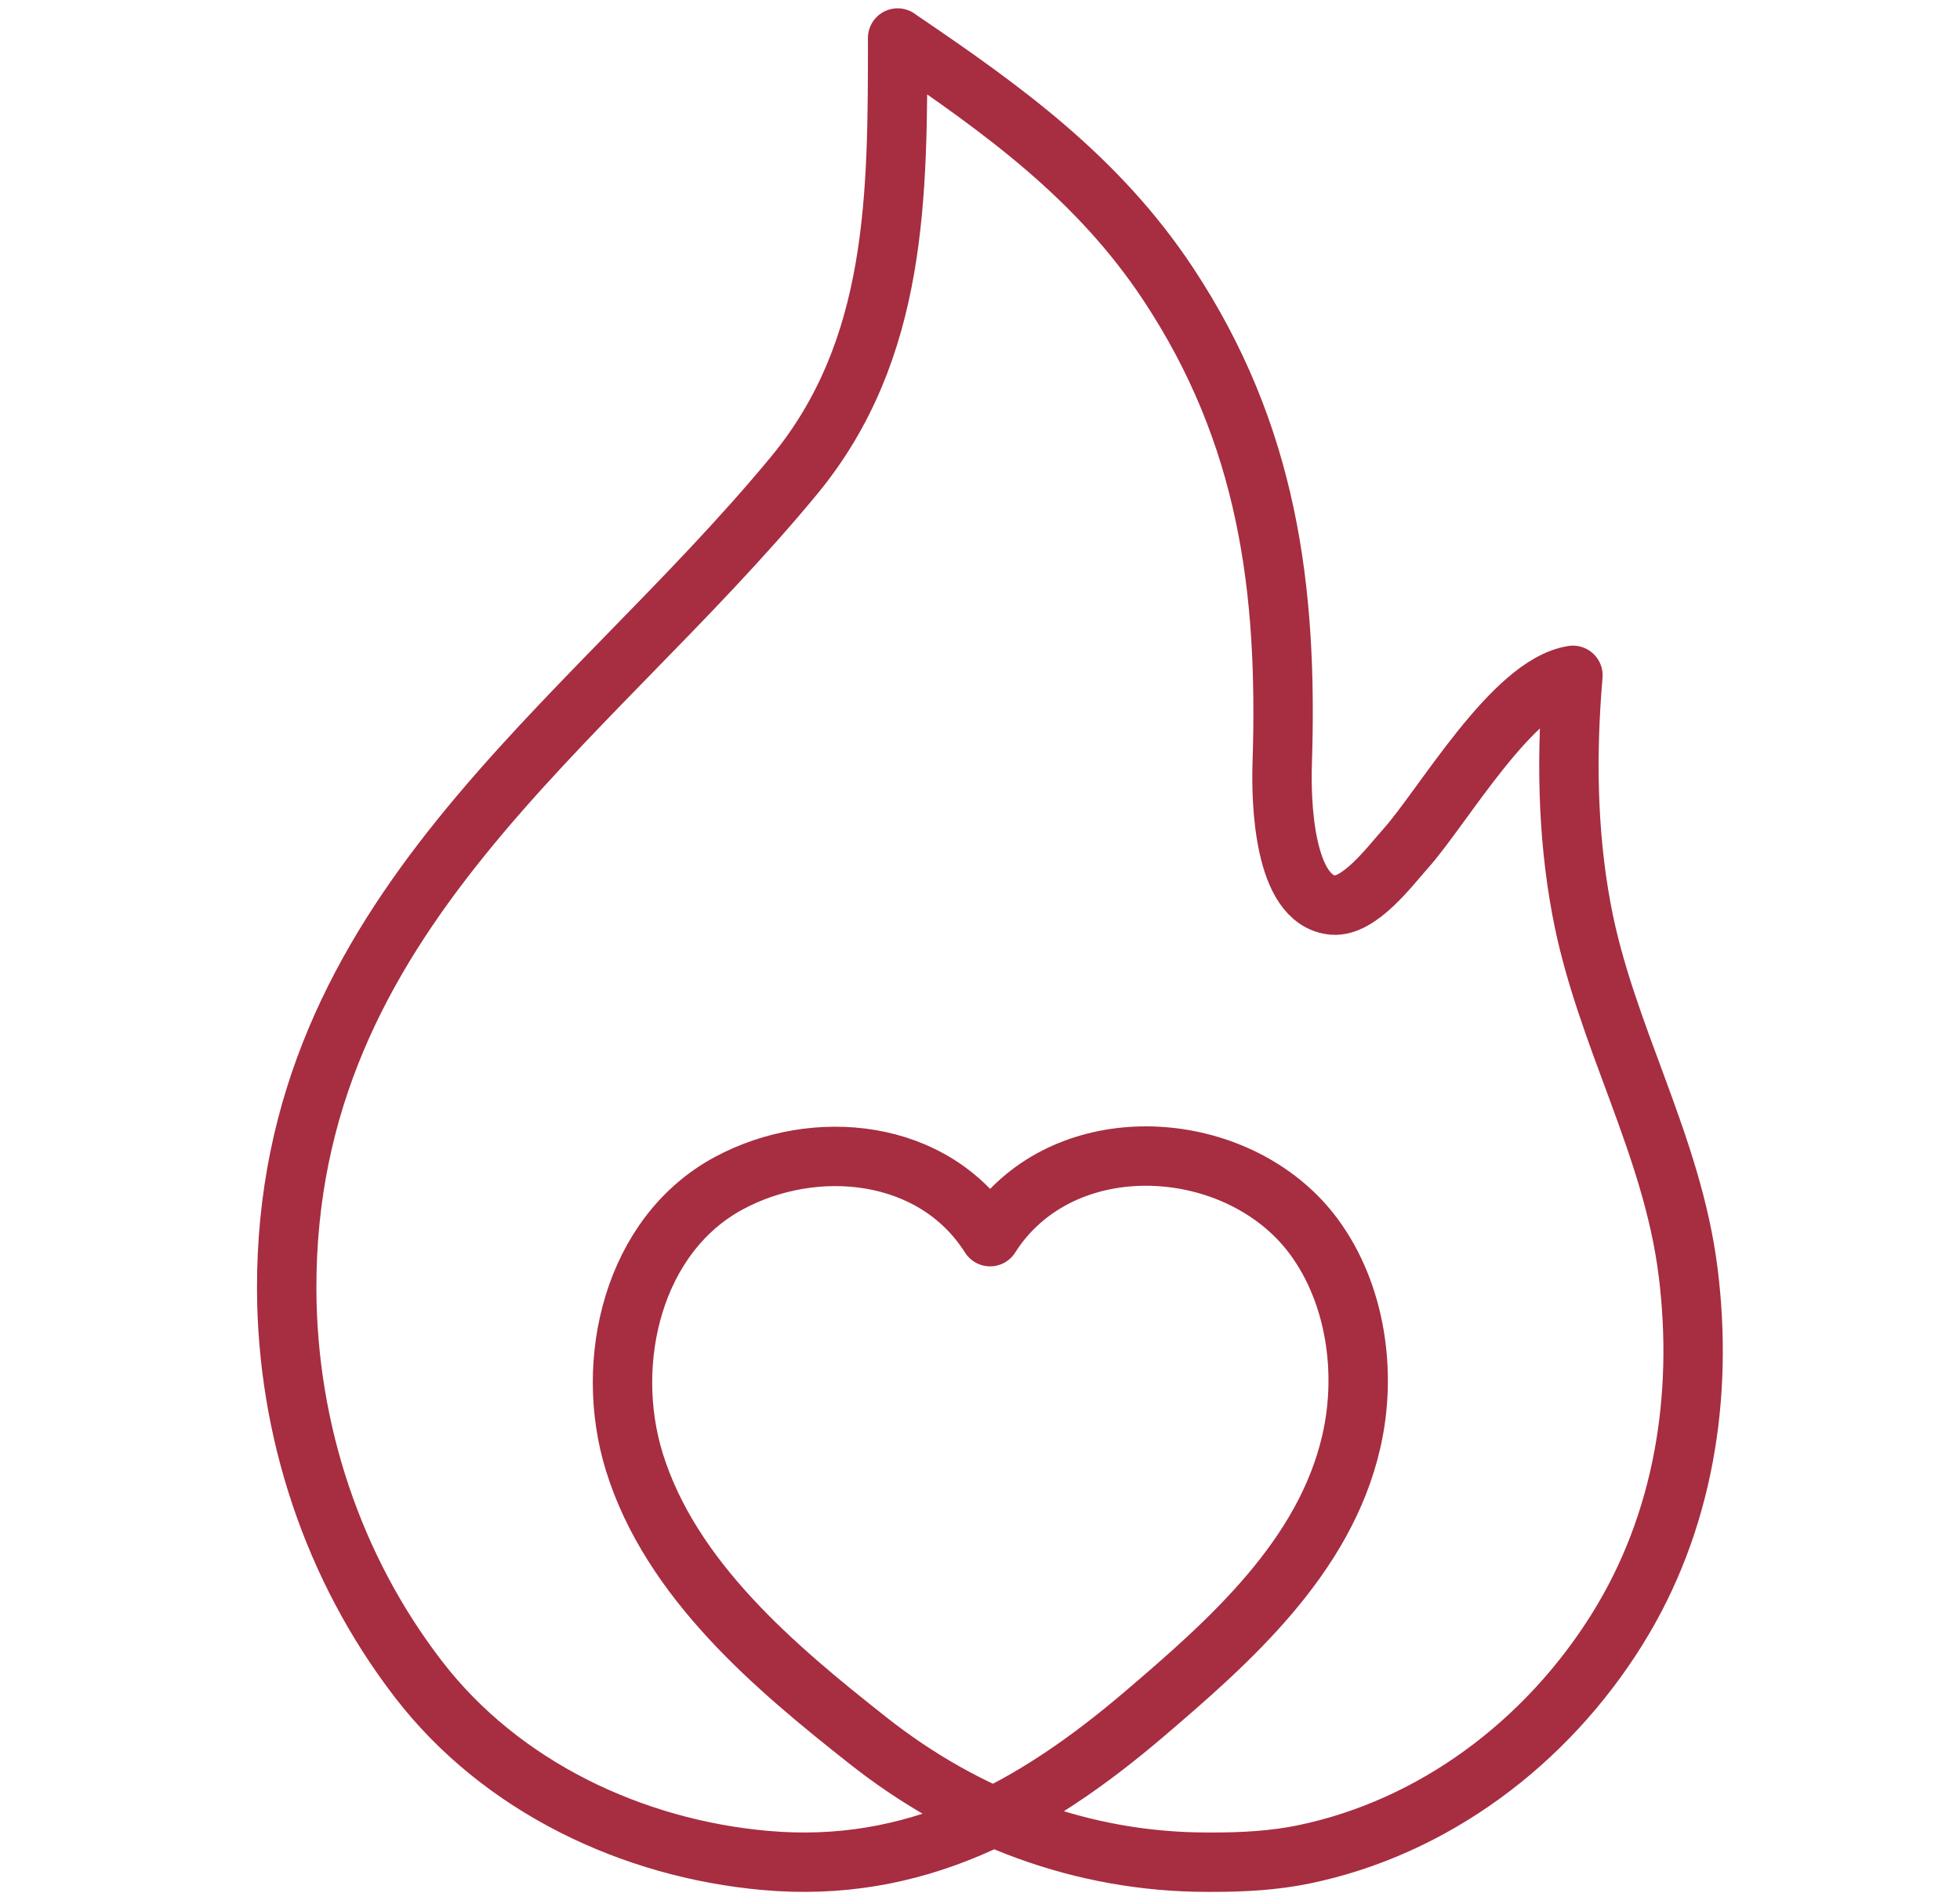 <svg width="33" height="32" viewBox="0 0 33 32" fill="none" xmlns="http://www.w3.org/2000/svg">
<path d="M16.67 20.826C15.726 19.335 13.718 19.145 12.27 19.926C10.659 20.794 10.157 22.926 10.679 24.617C11.295 26.607 13.053 28.08 14.608 29.307C16.266 30.618 18.225 31.36 20.329 31.36H20.423C20.938 31.36 21.456 31.332 21.96 31.227C24.129 30.776 26.03 29.36 27.23 27.434C28.346 25.643 28.683 23.524 28.424 21.433C28.154 19.257 27.018 17.424 26.626 15.308C26.385 14.012 26.371 12.686 26.483 11.373C25.468 11.529 24.296 13.59 23.658 14.3C23.404 14.584 22.886 15.281 22.442 15.242C21.605 15.166 21.568 13.473 21.588 12.867C21.686 9.896 21.338 7.308 19.669 4.783C18.488 2.997 16.887 1.845 15.168 0.679C15.151 0.665 15.13 0.654 15.113 0.64C15.113 3.272 15.124 5.881 13.372 8.004C9.834 12.292 4.807 15.402 4.827 21.715C4.836 24.09 5.608 26.412 7.045 28.279C8.444 30.098 10.657 31.131 12.877 31.33C15.392 31.557 17.373 30.48 19.263 28.868C20.7 27.642 22.306 26.227 22.752 24.275C23.018 23.119 22.83 21.788 22.123 20.828C20.983 19.277 18.422 18.964 17.045 20.354C16.904 20.496 16.777 20.656 16.67 20.826Z" stroke="#A72D41" stroke-linejoin="round"/>
</svg>

